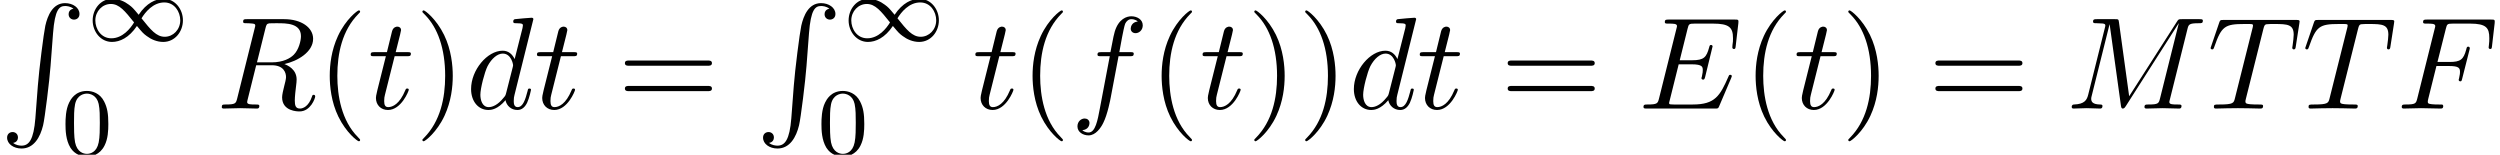 <?xml version='1.0' encoding='ISO-8859-1'?>
<!DOCTYPE svg PUBLIC "-//W3C//DTD SVG 1.1//EN" "http://www.w3.org/Graphics/SVG/1.1/DTD/svg11.dtd">
<!-- This file was generated by dvisvgm 1.2.2 (x86_64-unknown-linux-gnu) -->
<!-- Sun Oct  5 01:06:51 2014 -->
<svg height='12.896pt' version='1.1' viewBox='70.735 59.678 208.331 12.896' width='208.331pt' xmlns='http://www.w3.org/2000/svg' xmlns:xlink='http://www.w3.org/1999/xlink'>
<defs>
<path d='M2.978 9.636C2.836 11.432 2.442 11.925 1.818 11.925C1.675 11.925 1.347 11.892 1.117 11.695C1.434 11.651 1.522 11.399 1.522 11.246C1.522 10.928 1.281 10.786 1.073 10.786C0.854 10.786 0.613 10.928 0.613 11.257C0.613 11.782 1.161 12.165 1.818 12.165C2.858 12.165 3.384 11.213 3.624 10.227C3.767 9.658 4.161 6.471 4.249 5.256L4.457 2.529C4.61 0.515 4.982 0.241 5.475 0.241C5.585 0.241 5.924 0.263 6.165 0.471C5.847 0.515 5.76 0.766 5.76 0.92C5.76 1.237 6.001 1.38 6.209 1.38C6.428 1.38 6.669 1.237 6.669 0.909C6.669 0.383 6.121 0 5.464 0C4.424 0 3.997 1.062 3.811 1.894C3.679 2.497 3.285 5.585 3.186 6.909L2.978 9.636Z' id='g0-82'/>
<path d='M4.32 -2.192C3.848 -2.76 3.784 -2.824 3.504 -3.032C3.136 -3.312 2.648 -3.528 2.12 -3.528C1.144 -3.528 0.472 -2.672 0.472 -1.72C0.472 -0.784 1.136 0.08 2.088 0.08C2.744 0.08 3.512 -0.264 4.176 -1.256C4.648 -0.688 4.712 -0.624 4.992 -0.416C5.36 -0.136 5.848 0.08 6.376 0.08C7.352 0.08 8.024 -0.776 8.024 -1.728C8.024 -2.664 7.36 -3.528 6.408 -3.528C5.752 -3.528 4.984 -3.184 4.32 -2.192ZM4.56 -1.896C4.864 -2.4 5.52 -3.224 6.464 -3.224C7.32 -3.224 7.8 -2.448 7.8 -1.728C7.8 -0.952 7.208 -0.352 6.504 -0.352S5.328 -0.936 4.56 -1.896ZM3.936 -1.552C3.632 -1.048 2.976 -0.224 2.032 -0.224C1.176 -0.224 0.696 -1 0.696 -1.72C0.696 -2.496 1.288 -3.096 1.992 -3.096S3.168 -2.512 3.936 -1.552Z' id='g1-49'/>
<path d='M3.912 -2.552C3.912 -3.408 3.824 -3.928 3.56 -4.44C3.208 -5.144 2.56 -5.32 2.12 -5.32C1.112 -5.32 0.744 -4.568 0.632 -4.344C0.344 -3.76 0.328 -2.968 0.328 -2.552C0.328 -2.024 0.352 -1.216 0.736 -0.576C1.104 0.016 1.696 0.168 2.12 0.168C2.504 0.168 3.192 0.048 3.592 -0.744C3.888 -1.32 3.912 -2.032 3.912 -2.552ZM2.12 -0.056C1.848 -0.056 1.296 -0.184 1.128 -1.024C1.04 -1.48 1.04 -2.232 1.04 -2.648C1.04 -3.2 1.04 -3.76 1.128 -4.2C1.296 -5.016 1.92 -5.096 2.12 -5.096C2.392 -5.096 2.944 -4.96 3.104 -4.232C3.2 -3.792 3.2 -3.192 3.2 -2.648C3.2 -2.176 3.2 -1.456 3.104 -1.008C2.936 -0.168 2.384 -0.056 2.12 -0.056Z' id='g2-48'/>
<path d='M7.753 -2.551C7.774 -2.606 7.807 -2.683 7.807 -2.705C7.807 -2.716 7.807 -2.825 7.676 -2.825C7.577 -2.825 7.556 -2.759 7.534 -2.694C6.822 -1.073 6.417 -0.339 4.544 -0.339H2.946C2.792 -0.339 2.77 -0.339 2.705 -0.35C2.595 -0.361 2.562 -0.372 2.562 -0.46C2.562 -0.493 2.562 -0.515 2.617 -0.712L3.362 -3.701H4.446C5.376 -3.701 5.376 -3.471 5.376 -3.197C5.376 -3.121 5.376 -2.989 5.3 -2.661C5.278 -2.606 5.267 -2.573 5.267 -2.54C5.267 -2.486 5.311 -2.42 5.409 -2.42C5.497 -2.42 5.53 -2.475 5.574 -2.639L6.198 -5.201C6.198 -5.267 6.143 -5.322 6.066 -5.322C5.968 -5.322 5.946 -5.256 5.913 -5.125C5.683 -4.292 5.486 -4.041 4.479 -4.041H3.449L4.106 -6.679C4.205 -7.063 4.216 -7.107 4.698 -7.107H6.242C7.577 -7.107 7.906 -6.789 7.906 -5.891C7.906 -5.628 7.906 -5.606 7.862 -5.311C7.862 -5.245 7.851 -5.168 7.851 -5.114S7.884 -4.982 7.983 -4.982C8.103 -4.982 8.114 -5.048 8.136 -5.256L8.355 -7.15C8.388 -7.446 8.333 -7.446 8.059 -7.446H2.529C2.31 -7.446 2.201 -7.446 2.201 -7.227C2.201 -7.107 2.3 -7.107 2.508 -7.107C2.913 -7.107 3.219 -7.107 3.219 -6.909C3.219 -6.866 3.219 -6.844 3.165 -6.647L1.719 -0.854C1.61 -0.427 1.588 -0.339 0.723 -0.339C0.537 -0.339 0.416 -0.339 0.416 -0.131C0.416 0 0.515 0 0.723 0H6.406C6.658 0 6.669 -0.011 6.745 -0.186L7.753 -2.551Z' id='g3-69'/>
<path d='M3.318 -3.559H4.38C5.201 -3.559 5.289 -3.384 5.289 -3.066C5.289 -2.989 5.289 -2.858 5.212 -2.529C5.19 -2.475 5.179 -2.431 5.179 -2.409C5.179 -2.321 5.245 -2.278 5.311 -2.278C5.42 -2.278 5.42 -2.31 5.475 -2.508L6.077 -4.884C6.11 -5.004 6.11 -5.026 6.11 -5.059C6.11 -5.081 6.088 -5.179 5.979 -5.179S5.858 -5.125 5.814 -4.949C5.585 -4.095 5.333 -3.898 4.402 -3.898H3.405L4.106 -6.679C4.205 -7.063 4.216 -7.107 4.698 -7.107H6.143C7.49 -7.107 7.742 -6.745 7.742 -5.902C7.742 -5.65 7.742 -5.606 7.709 -5.311C7.687 -5.168 7.687 -5.146 7.687 -5.114C7.687 -5.059 7.72 -4.982 7.818 -4.982C7.939 -4.982 7.95 -5.048 7.972 -5.256L8.191 -7.15C8.223 -7.446 8.169 -7.446 7.895 -7.446H2.529C2.31 -7.446 2.201 -7.446 2.201 -7.227C2.201 -7.107 2.3 -7.107 2.508 -7.107C2.913 -7.107 3.219 -7.107 3.219 -6.909C3.219 -6.866 3.219 -6.844 3.165 -6.647L1.719 -0.854C1.61 -0.427 1.588 -0.339 0.723 -0.339C0.537 -0.339 0.416 -0.339 0.416 -0.131C0.416 0 0.547 0 0.58 0C0.898 0 1.708 -0.033 2.026 -0.033C2.387 -0.033 3.296 0 3.657 0C3.756 0 3.887 0 3.887 -0.208C3.887 -0.296 3.822 -0.318 3.822 -0.329C3.789 -0.339 3.767 -0.339 3.515 -0.339C3.274 -0.339 3.219 -0.339 2.946 -0.361C2.628 -0.394 2.595 -0.438 2.595 -0.58C2.595 -0.602 2.595 -0.668 2.639 -0.832L3.318 -3.559Z' id='g3-70'/>
<path d='M10.14 -6.636C10.238 -7.03 10.26 -7.139 11.081 -7.139C11.333 -7.139 11.432 -7.139 11.432 -7.358C11.432 -7.479 11.322 -7.479 11.136 -7.479H9.691C9.406 -7.479 9.395 -7.479 9.264 -7.271L5.267 -1.029L4.413 -7.227C4.38 -7.479 4.358 -7.479 4.073 -7.479H2.573C2.365 -7.479 2.245 -7.479 2.245 -7.271C2.245 -7.139 2.343 -7.139 2.562 -7.139C2.705 -7.139 2.902 -7.128 3.033 -7.117C3.208 -7.096 3.274 -7.063 3.274 -6.942C3.274 -6.899 3.263 -6.866 3.23 -6.734L1.84 -1.161C1.73 -0.723 1.544 -0.372 0.657 -0.339C0.602 -0.339 0.46 -0.329 0.46 -0.131C0.46 -0.033 0.526 0 0.613 0C0.964 0 1.347 -0.033 1.708 -0.033C2.08 -0.033 2.475 0 2.836 0C2.891 0 3.033 0 3.033 -0.219C3.033 -0.339 2.913 -0.339 2.836 -0.339C2.212 -0.35 2.091 -0.569 2.091 -0.821C2.091 -0.898 2.102 -0.953 2.135 -1.073L3.624 -7.041H3.635L4.577 -0.252C4.599 -0.12 4.61 0 4.741 0C4.862 0 4.928 -0.12 4.982 -0.197L9.406 -7.128H9.417L7.851 -0.854C7.742 -0.427 7.72 -0.339 6.855 -0.339C6.669 -0.339 6.548 -0.339 6.548 -0.131C6.548 0 6.679 0 6.712 0C7.019 0 7.764 -0.033 8.07 -0.033C8.519 -0.033 8.99 0 9.439 0C9.505 0 9.647 0 9.647 -0.219C9.647 -0.339 9.548 -0.339 9.34 -0.339C8.935 -0.339 8.629 -0.339 8.629 -0.537C8.629 -0.58 8.629 -0.602 8.683 -0.799L10.14 -6.636Z' id='g3-77'/>
<path d='M4.106 -6.723C4.172 -6.986 4.205 -7.096 4.413 -7.128C4.511 -7.139 4.862 -7.139 5.081 -7.139C5.858 -7.139 7.074 -7.139 7.074 -6.055C7.074 -5.683 6.899 -4.928 6.471 -4.5C6.187 -4.216 5.606 -3.865 4.621 -3.865H3.394L4.106 -6.723ZM5.683 -3.723C6.789 -3.964 8.092 -4.73 8.092 -5.836C8.092 -6.778 7.107 -7.479 5.672 -7.479H2.551C2.332 -7.479 2.234 -7.479 2.234 -7.26C2.234 -7.139 2.332 -7.139 2.54 -7.139C2.562 -7.139 2.77 -7.139 2.957 -7.117C3.154 -7.096 3.252 -7.085 3.252 -6.942C3.252 -6.899 3.241 -6.866 3.208 -6.734L1.741 -0.854C1.632 -0.427 1.61 -0.339 0.745 -0.339C0.547 -0.339 0.449 -0.339 0.449 -0.12C0.449 0 0.58 0 0.602 0C0.909 0 1.675 -0.033 1.982 -0.033S3.066 0 3.373 0C3.46 0 3.592 0 3.592 -0.219C3.592 -0.339 3.493 -0.339 3.285 -0.339C2.88 -0.339 2.573 -0.339 2.573 -0.537C2.573 -0.602 2.595 -0.657 2.606 -0.723L3.329 -3.624H4.632C5.628 -3.624 5.825 -3.011 5.825 -2.628C5.825 -2.464 5.738 -2.124 5.672 -1.872C5.595 -1.566 5.497 -1.161 5.497 -0.942C5.497 0.241 6.811 0.241 6.953 0.241C7.884 0.241 8.267 -0.865 8.267 -1.018C8.267 -1.15 8.147 -1.15 8.136 -1.15C8.037 -1.15 8.015 -1.073 7.994 -0.996C7.72 -0.186 7.249 0 6.997 0C6.636 0 6.559 -0.241 6.559 -0.668C6.559 -1.007 6.625 -1.566 6.669 -1.916C6.69 -2.07 6.712 -2.278 6.712 -2.431C6.712 -3.274 5.979 -3.614 5.683 -3.723Z' id='g3-82'/>
<path d='M4.676 -6.647C4.752 -6.953 4.796 -7.019 4.928 -7.052C5.026 -7.074 5.387 -7.074 5.617 -7.074C6.723 -7.074 7.216 -7.03 7.216 -6.176C7.216 -6.012 7.172 -5.585 7.128 -5.3C7.117 -5.256 7.096 -5.125 7.096 -5.092C7.096 -5.026 7.128 -4.949 7.227 -4.949C7.347 -4.949 7.369 -5.037 7.391 -5.201L7.687 -7.107C7.698 -7.15 7.709 -7.26 7.709 -7.293C7.709 -7.413 7.599 -7.413 7.413 -7.413H1.336C1.073 -7.413 1.062 -7.402 0.986 -7.194L0.329 -5.267C0.318 -5.245 0.263 -5.092 0.263 -5.07C0.263 -5.004 0.318 -4.949 0.394 -4.949C0.504 -4.949 0.515 -5.004 0.58 -5.179C1.172 -6.877 1.456 -7.074 3.077 -7.074H3.504C3.811 -7.074 3.811 -7.03 3.811 -6.942C3.811 -6.877 3.778 -6.745 3.767 -6.712L2.3 -0.865C2.201 -0.46 2.168 -0.339 0.996 -0.339C0.602 -0.339 0.537 -0.339 0.537 -0.131C0.537 0 0.657 0 0.723 0C1.018 0 1.325 -0.022 1.621 -0.022C1.927 -0.022 2.245 -0.033 2.551 -0.033S3.165 -0.022 3.46 -0.022C3.778 -0.022 4.106 0 4.413 0C4.522 0 4.654 0 4.654 -0.219C4.654 -0.339 4.566 -0.339 4.281 -0.339C4.008 -0.339 3.865 -0.339 3.581 -0.361C3.263 -0.394 3.175 -0.427 3.175 -0.602C3.175 -0.613 3.175 -0.668 3.219 -0.832L4.676 -6.647Z' id='g3-84'/>
<path d='M5.65 -7.479C5.65 -7.49 5.65 -7.599 5.508 -7.599C5.344 -7.599 4.303 -7.501 4.117 -7.479C4.03 -7.468 3.964 -7.413 3.964 -7.271C3.964 -7.139 4.062 -7.139 4.227 -7.139C4.752 -7.139 4.774 -7.063 4.774 -6.953L4.741 -6.734L4.084 -4.139C3.887 -4.544 3.57 -4.84 3.077 -4.84C1.796 -4.84 0.438 -3.23 0.438 -1.632C0.438 -0.602 1.04 0.12 1.894 0.12C2.113 0.12 2.661 0.077 3.318 -0.701C3.405 -0.241 3.789 0.12 4.314 0.12C4.698 0.12 4.949 -0.131 5.125 -0.482C5.311 -0.876 5.453 -1.544 5.453 -1.566C5.453 -1.675 5.355 -1.675 5.322 -1.675C5.212 -1.675 5.201 -1.632 5.168 -1.478C4.982 -0.766 4.785 -0.12 4.336 -0.12C4.041 -0.12 4.008 -0.405 4.008 -0.624C4.008 -0.887 4.03 -0.964 4.073 -1.15L5.65 -7.479ZM3.373 -1.303C3.318 -1.106 3.318 -1.084 3.154 -0.898C2.672 -0.296 2.223 -0.12 1.916 -0.12C1.369 -0.12 1.215 -0.723 1.215 -1.15C1.215 -1.697 1.566 -3.044 1.818 -3.548C2.157 -4.194 2.65 -4.599 3.088 -4.599C3.8 -4.599 3.953 -3.701 3.953 -3.635S3.931 -3.504 3.92 -3.449L3.373 -1.303Z' id='g3-100'/>
<path d='M4.019 -4.38H4.96C5.179 -4.38 5.289 -4.38 5.289 -4.599C5.289 -4.719 5.179 -4.719 4.993 -4.719H4.084L4.314 -5.968C4.358 -6.198 4.511 -6.975 4.577 -7.107C4.676 -7.315 4.862 -7.479 5.092 -7.479C5.136 -7.479 5.42 -7.479 5.628 -7.282C5.146 -7.238 5.037 -6.855 5.037 -6.69C5.037 -6.439 5.234 -6.307 5.442 -6.307C5.727 -6.307 6.044 -6.548 6.044 -6.964C6.044 -7.468 5.541 -7.72 5.092 -7.72C4.719 -7.72 4.03 -7.523 3.701 -6.439C3.635 -6.209 3.603 -6.099 3.34 -4.719H2.584C2.376 -4.719 2.256 -4.719 2.256 -4.511C2.256 -4.38 2.354 -4.38 2.562 -4.38H3.285L2.464 -0.055C2.267 1.007 2.08 2.004 1.511 2.004C1.467 2.004 1.194 2.004 0.986 1.807C1.489 1.774 1.588 1.38 1.588 1.215C1.588 0.964 1.391 0.832 1.183 0.832C0.898 0.832 0.58 1.073 0.58 1.489C0.58 1.982 1.062 2.245 1.511 2.245C2.113 2.245 2.551 1.599 2.748 1.183C3.099 0.493 3.351 -0.832 3.362 -0.909L4.019 -4.38Z' id='g3-102'/>
<path d='M2.256 -4.38H3.285C3.504 -4.38 3.614 -4.38 3.614 -4.599C3.614 -4.719 3.504 -4.719 3.307 -4.719H2.343C2.737 -6.274 2.792 -6.493 2.792 -6.559C2.792 -6.745 2.661 -6.855 2.475 -6.855C2.442 -6.855 2.135 -6.844 2.037 -6.46L1.61 -4.719H0.58C0.361 -4.719 0.252 -4.719 0.252 -4.511C0.252 -4.38 0.339 -4.38 0.558 -4.38H1.522C0.734 -1.27 0.69 -1.084 0.69 -0.887C0.69 -0.296 1.106 0.12 1.697 0.12C2.814 0.12 3.438 -1.478 3.438 -1.566C3.438 -1.675 3.351 -1.675 3.307 -1.675C3.208 -1.675 3.197 -1.643 3.143 -1.522C2.672 -0.383 2.091 -0.12 1.719 -0.12C1.489 -0.12 1.38 -0.263 1.38 -0.624C1.38 -0.887 1.402 -0.964 1.445 -1.15L2.256 -4.38Z' id='g3-116'/>
<path d='M3.624 2.628C3.624 2.595 3.624 2.573 3.438 2.387C2.07 1.007 1.719 -1.062 1.719 -2.737C1.719 -4.643 2.135 -6.548 3.482 -7.917C3.624 -8.048 3.624 -8.07 3.624 -8.103C3.624 -8.18 3.581 -8.213 3.515 -8.213C3.405 -8.213 2.42 -7.468 1.774 -6.077C1.215 -4.873 1.084 -3.657 1.084 -2.737C1.084 -1.883 1.204 -0.558 1.807 0.679C2.464 2.026 3.405 2.737 3.515 2.737C3.581 2.737 3.624 2.705 3.624 2.628Z' id='g4-40'/>
<path d='M3.165 -2.737C3.165 -3.592 3.044 -4.917 2.442 -6.154C1.785 -7.501 0.843 -8.213 0.734 -8.213C0.668 -8.213 0.624 -8.169 0.624 -8.103C0.624 -8.07 0.624 -8.048 0.832 -7.851C1.905 -6.767 2.529 -5.026 2.529 -2.737C2.529 -0.865 2.124 1.062 0.766 2.442C0.624 2.573 0.624 2.595 0.624 2.628C0.624 2.694 0.668 2.737 0.734 2.737C0.843 2.737 1.829 1.993 2.475 0.602C3.033 -0.602 3.165 -1.818 3.165 -2.737Z' id='g4-41'/>
<path d='M7.523 -3.581C7.687 -3.581 7.895 -3.581 7.895 -3.8S7.687 -4.019 7.534 -4.019H0.975C0.821 -4.019 0.613 -4.019 0.613 -3.8S0.821 -3.581 0.986 -3.581H7.523ZM7.534 -1.456C7.687 -1.456 7.895 -1.456 7.895 -1.675S7.687 -1.894 7.523 -1.894H0.986C0.821 -1.894 0.613 -1.894 0.613 -1.675S0.821 -1.456 0.975 -1.456H7.534Z' id='g4-61'/>
</defs>
<g id='page1' transform='matrix(0.996 0 0 0.996 0 0)'>
<use x='71' xlink:href='#g0-82' y='60.179'/>
<use x='78.3' xlink:href='#g1-49' y='63.346'/>
<use x='76.171' xlink:href='#g2-48' y='72.846'/>
<use x='89.125' xlink:href='#g3-82' y='69'/>
<use x='97.524' xlink:href='#g4-40' y='69'/>
<use x='101.782' xlink:href='#g3-116' y='69'/>
<use x='105.736' xlink:href='#g4-41' y='69'/>
<use x='109.995' xlink:href='#g3-100' y='69'/>
<use x='115.694' xlink:href='#g3-116' y='69'/>
<use x='122.69' xlink:href='#g4-61' y='69'/>
<use x='134.248' xlink:href='#g0-82' y='60.179'/>
<use x='141.548' xlink:href='#g1-49' y='63.346'/>
<use x='139.419' xlink:href='#g2-48' y='72.846'/>
<use x='152.373' xlink:href='#g3-116' y='69'/>
<use x='156.327' xlink:href='#g4-40' y='69'/>
<use x='160.586' xlink:href='#g3-102' y='69'/>
<use x='167.125' xlink:href='#g4-40' y='69'/>
<use x='171.384' xlink:href='#g3-116' y='69'/>
<use x='175.338' xlink:href='#g4-41' y='69'/>
<use x='179.596' xlink:href='#g4-41' y='69'/>
<use x='183.855' xlink:href='#g3-100' y='69'/>
<use x='189.554' xlink:href='#g3-116' y='69'/>
<use x='196.55' xlink:href='#g4-61' y='69'/>
<use x='208.108' xlink:href='#g3-69' y='69'/>
<use x='216.822' xlink:href='#g4-40' y='69'/>
<use x='221.081' xlink:href='#g3-116' y='69'/>
<use x='225.035' xlink:href='#g4-41' y='69'/>
<use x='232.335' xlink:href='#g4-61' y='69'/>
<use x='243.893' xlink:href='#g3-77' y='69'/>
<use x='255.71' xlink:href='#g3-84' y='69'/>
<use x='263.63' xlink:href='#g3-84' y='69'/>
<use x='271.55' xlink:href='#g3-70' y='69'/>
</g>
</svg>
<!--Rendered by QuickLaTeX.com-->